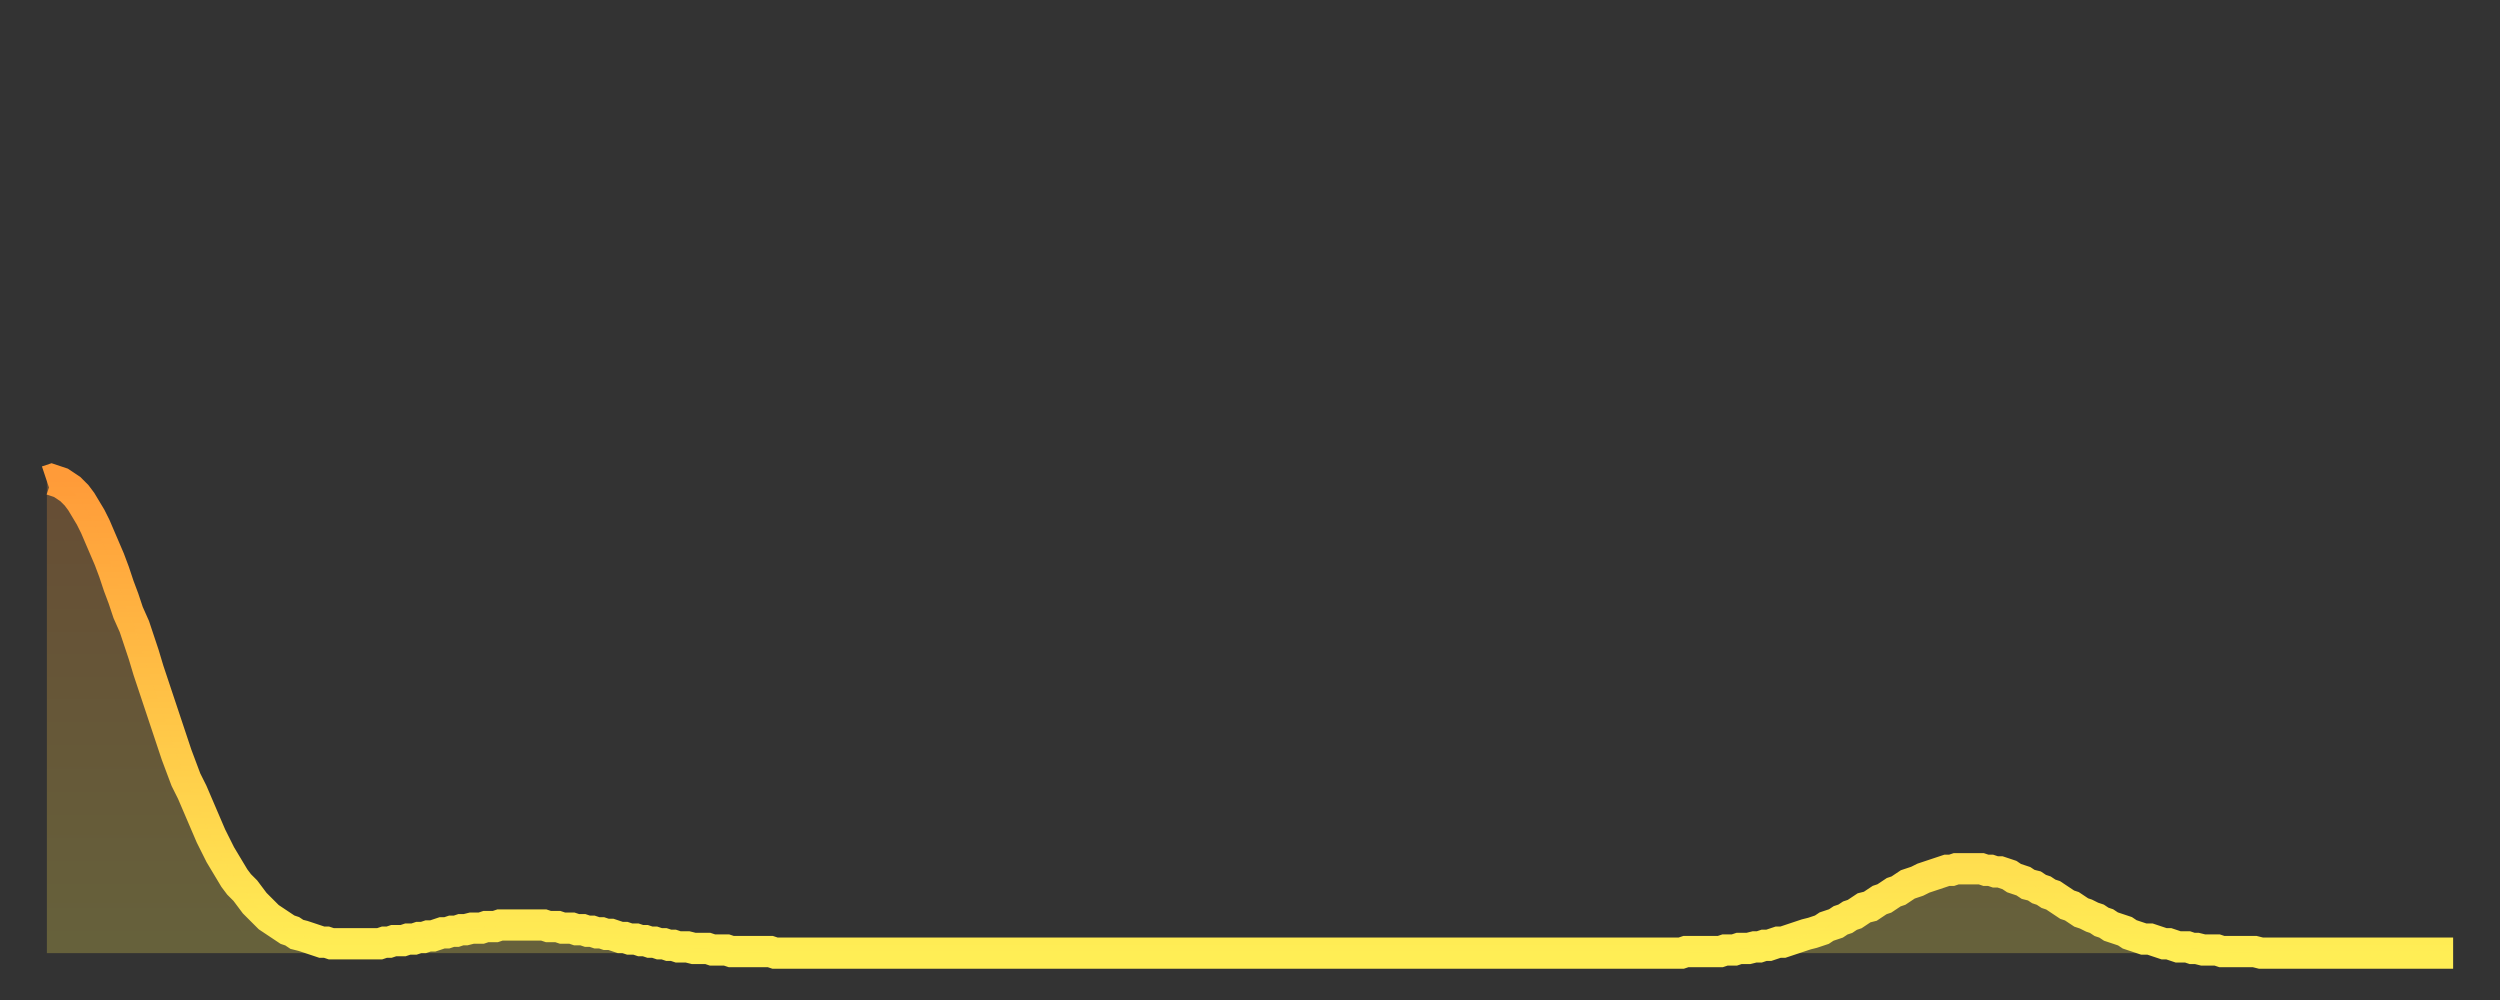 <?xml version="1.0" encoding="utf-8" ?>
<svg baseProfile="full" height="64" version="1.1" width="160" xmlns="http://www.w3.org/2000/svg" xmlns:ev="http://www.w3.org/2001/xml-events" xmlns:xlink="http://www.w3.org/1999/xlink"><rect width="100%" height="100%" fill="#333333" stroke="none"/><defs><linearGradient id="id218758" x1="0" x2="0" y1="0" y2="1"><stop offset="0%" stop-color="#ff9b39" /><stop offset="50%" stop-color="#ffc547" /><stop offset="100%" stop-color="#ffee55" /></linearGradient></defs><g transform="translate(3,3)"><g><path d="M 0.0 27.8 L 0.3 27.7 0.6 27.8 0.9 27.9 1.2 28.1 1.5 28.3 1.9 28.7 2.2 29.1 2.5 29.6 2.8 30.1 3.1 30.7 3.4 31.4 3.7 32.1 4.0 32.8 4.3 33.6 4.6 34.5 4.9 35.3 5.2 36.2 5.6 37.1 5.9 38.0 6.2 38.9 6.5 39.9 6.8 40.8 7.1 41.7 7.4 42.6 7.7 43.5 8.0 44.4 8.3 45.3 8.6 46.1 8.9 46.9 9.3 47.7 9.6 48.4 9.9 49.1 10.2 49.8 10.5 50.5 10.8 51.1 11.1 51.7 11.4 52.2 11.7 52.7 12.0 53.2 12.3 53.6 12.7 54.0 13.0 54.4 13.3 54.8 13.6 55.1 13.9 55.4 14.2 55.7 14.5 55.9 14.8 56.1 15.1 56.3 15.4 56.5 15.7 56.6 16.0 56.8 16.4 56.9 16.7 57.0 17.0 57.1 17.3 57.2 17.6 57.3 17.9 57.3 18.2 57.4 18.5 57.4 18.8 57.4 19.1 57.4 19.4 57.4 19.8 57.4 20.1 57.4 20.4 57.4 20.7 57.4 21.0 57.4 21.3 57.4 21.6 57.3 21.9 57.3 22.2 57.2 22.5 57.2 22.8 57.2 23.1 57.1 23.5 57.1 23.8 57.0 24.1 57.0 24.4 56.9 24.7 56.9 25.0 56.8 25.3 56.7 25.6 56.7 25.9 56.6 26.2 56.6 26.5 56.5 26.8 56.5 27.2 56.4 27.5 56.4 27.8 56.4 28.1 56.3 28.4 56.3 28.7 56.3 29.0 56.2 29.3 56.2 29.6 56.2 29.9 56.2 30.2 56.2 30.6 56.2 30.9 56.2 31.2 56.2 31.5 56.2 31.8 56.2 32.1 56.3 32.4 56.3 32.7 56.3 33.0 56.4 33.3 56.4 33.6 56.4 33.9 56.5 34.3 56.5 34.6 56.6 34.9 56.6 35.2 56.7 35.5 56.7 35.8 56.8 36.1 56.8 36.4 56.9 36.7 57.0 37.0 57.0 37.3 57.1 37.7 57.1 38.0 57.2 38.3 57.2 38.6 57.3 38.9 57.3 39.2 57.4 39.5 57.4 39.8 57.5 40.1 57.5 40.4 57.6 40.7 57.6 41.0 57.6 41.4 57.7 41.7 57.7 42.0 57.7 42.3 57.7 42.6 57.8 42.9 57.8 43.2 57.8 43.5 57.8 43.8 57.9 44.1 57.9 44.4 57.9 44.7 57.9 45.1 57.9 45.4 57.9 45.7 57.9 46.0 57.9 46.3 57.9 46.6 58.0 46.9 58.0 47.2 58.0 47.5 58.0 47.8 58.0 48.1 58.0 48.5 58.0 48.8 58.0 49.1 58.0 49.4 58.0 49.7 58.0 50.0 58.0 50.3 58.0 50.6 58.0 50.9 58.0 51.2 58.0 51.5 58.0 51.8 58.0 52.2 58.0 52.5 58.0 52.8 58.0 53.1 58.0 53.4 58.0 53.7 58.0 54.0 58.0 54.3 58.0 54.6 58.0 54.9 58.0 55.2 58.0 55.6 58.0 55.9 58.0 56.2 58.0 56.5 58.0 56.8 58.0 57.1 58.0 57.4 58.0 57.7 58.0 58.0 58.0 58.3 58.0 58.6 58.0 58.9 58.0 59.3 58.0 59.6 58.0 59.9 58.0 60.2 58.0 60.5 58.0 60.8 58.0 61.1 58.0 61.4 58.0 61.7 58.0 62.0 58.0 62.3 58.0 62.6 58.0 63.0 58.0 63.3 58.0 63.6 58.0 63.9 58.0 64.2 58.0 64.5 58.0 64.8 58.0 65.1 58.0 65.4 58.0 65.7 58.0 66.0 58.0 66.4 58.0 66.7 58.0 67.0 58.0 67.3 58.0 67.6 58.0 67.9 58.0 68.2 58.0 68.5 58.0 68.8 58.0 69.1 58.0 69.4 58.0 69.7 58.0 70.1 58.0 70.4 58.0 70.7 58.0 71.0 58.0 71.3 58.0 71.6 58.0 71.9 58.0 72.2 58.0 72.5 58.0 72.8 58.0 73.1 58.0 73.5 58.0 73.8 58.0 74.1 58.0 74.4 58.0 74.7 58.0 75.0 58.0 75.3 58.0 75.6 58.0 75.9 58.0 76.2 58.0 76.5 58.0 76.8 58.0 77.2 58.0 77.5 58.0 77.8 58.0 78.1 58.0 78.4 58.0 78.7 58.0 79.0 58.0 79.3 58.0 79.6 58.0 79.9 58.0 80.2 58.0 80.5 58.0 80.9 58.0 81.2 58.0 81.5 58.0 81.8 58.0 82.1 58.0 82.4 58.0 82.7 58.0 83.0 58.0 83.3 58.0 83.6 58.0 83.9 58.0 84.3 58.0 84.6 58.0 84.9 58.0 85.2 58.0 85.5 58.0 85.8 58.0 86.1 58.0 86.4 58.0 86.7 58.0 87.0 58.0 87.3 58.0 87.6 58.0 88.0 58.0 88.3 58.0 88.6 58.0 88.9 58.0 89.2 58.0 89.5 58.0 89.8 58.0 90.1 58.0 90.4 58.0 90.7 58.0 91.0 58.0 91.4 58.0 91.7 58.0 92.0 58.0 92.3 58.0 92.6 58.0 92.9 58.0 93.2 58.0 93.5 58.0 93.8 58.0 94.1 58.0 94.4 58.0 94.7 58.0 95.1 58.0 95.4 58.0 95.7 58.0 96.0 58.0 96.3 58.0 96.6 58.0 96.9 58.0 97.2 58.0 97.5 58.0 97.8 58.0 98.1 58.0 98.4 58.0 98.8 58.0 99.1 58.0 99.4 58.0 99.7 58.0 100.0 58.0 100.3 58.0 100.6 58.0 100.9 58.0 101.2 58.0 101.5 58.0 101.8 58.0 102.2 58.0 102.5 58.0 102.8 58.0 103.1 58.0 103.4 58.0 103.7 58.0 104.0 58.0 104.3 58.0 104.6 58.0 104.9 57.9 105.2 57.9 105.5 57.9 105.9 57.9 106.2 57.9 106.5 57.9 106.8 57.9 107.1 57.9 107.4 57.8 107.7 57.8 108.0 57.8 108.3 57.7 108.6 57.7 108.9 57.7 109.3 57.6 109.6 57.6 109.9 57.5 110.2 57.5 110.5 57.4 110.8 57.3 111.1 57.3 111.4 57.2 111.7 57.1 112.0 57.0 112.3 56.9 112.6 56.8 113.0 56.7 113.3 56.6 113.6 56.5 113.9 56.3 114.2 56.2 114.5 56.1 114.8 55.9 115.1 55.8 115.4 55.6 115.7 55.5 116.0 55.3 116.3 55.1 116.7 55.0 117.0 54.8 117.3 54.6 117.6 54.5 117.9 54.3 118.2 54.1 118.5 54.0 118.8 53.8 119.1 53.6 119.4 53.5 119.7 53.4 120.1 53.2 120.4 53.1 120.7 53.0 121.0 52.9 121.3 52.8 121.6 52.7 121.9 52.7 122.2 52.6 122.5 52.6 122.8 52.6 123.1 52.6 123.4 52.6 123.8 52.6 124.1 52.7 124.4 52.7 124.7 52.8 125.0 52.8 125.3 52.9 125.6 53.0 125.9 53.2 126.2 53.3 126.5 53.4 126.8 53.6 127.2 53.7 127.5 53.9 127.8 54.0 128.1 54.2 128.4 54.3 128.7 54.5 129.0 54.7 129.3 54.9 129.6 55.0 129.9 55.2 130.2 55.4 130.5 55.5 130.9 55.7 131.2 55.8 131.5 56.0 131.8 56.1 132.1 56.3 132.4 56.4 132.7 56.5 133.0 56.6 133.3 56.8 133.6 56.9 133.9 57.0 134.2 57.1 134.6 57.1 134.9 57.2 135.2 57.3 135.5 57.4 135.8 57.4 136.1 57.5 136.4 57.6 136.7 57.6 137.0 57.6 137.3 57.7 137.6 57.7 138.0 57.8 138.3 57.8 138.6 57.8 138.9 57.8 139.2 57.9 139.5 57.9 139.8 57.9 140.1 57.9 140.4 57.9 140.7 57.9 141.0 57.9 141.3 57.9 141.7 58.0 142.0 58.0 142.3 58.0 142.6 58.0 142.9 58.0 143.2 58.0 143.5 58.0 143.8 58.0 144.1 58.0 144.4 58.0 144.7 58.0 145.1 58.0 145.4 58.0 145.7 58.0 146.0 58.0 146.3 58.0 146.6 58.0 146.9 58.0 147.2 58.0 147.5 58.0 147.8 58.0 148.1 58.0 148.4 58.0 148.8 58.0 149.1 58.0 149.4 58.0 149.7 58.0 150.0 58.0 150.3 58.0 150.6 58.0 150.9 58.0 151.2 58.0 151.5 58.0 151.8 58.0 152.1 58.0 152.5 58.0 152.8 58.0 153.1 58.0 153.4 58.0 153.7 58.0 154.0 58.0" fill="none" id="graph-curve" opacity="1" stroke="url(#id218758)" stroke-width="2" /><path d="M 0 58 L 0.0 27.8 0.3 27.7 0.6 27.8 0.9 27.9 1.2 28.1 1.5 28.3 1.9 28.7 2.2 29.1 2.5 29.6 2.8 30.1 3.1 30.7 3.4 31.4 3.7 32.1 4.0 32.8 4.3 33.6 4.6 34.5 4.9 35.3 5.2 36.2 5.6 37.1 5.9 38.0 6.2 38.9 6.5 39.9 6.8 40.8 7.1 41.7 7.4 42.6 7.7 43.5 8.0 44.4 8.3 45.3 8.6 46.1 8.9 46.9 9.3 47.7 9.6 48.4 9.9 49.1 10.2 49.8 10.5 50.5 10.8 51.1 11.1 51.7 11.4 52.2 11.7 52.7 12.0 53.2 12.3 53.6 12.7 54.0 13.0 54.4 13.3 54.8 13.6 55.1 13.9 55.4 14.2 55.7 14.5 55.9 14.8 56.1 15.1 56.3 15.4 56.5 15.7 56.6 16.0 56.8 16.4 56.9 16.7 57.0 17.0 57.1 17.3 57.2 17.6 57.3 17.9 57.3 18.2 57.4 18.5 57.4 18.8 57.4 19.1 57.4 19.4 57.4 19.8 57.4 20.1 57.4 20.4 57.4 20.7 57.4 21.0 57.4 21.3 57.4 21.6 57.3 21.9 57.3 22.2 57.2 22.5 57.2 22.8 57.2 23.1 57.1 23.5 57.1 23.8 57.0 24.1 57.0 24.4 56.9 24.7 56.9 25.0 56.8 25.3 56.7 25.6 56.7 25.9 56.6 26.2 56.6 26.5 56.5 26.8 56.5 27.2 56.4 27.5 56.4 27.8 56.4 28.1 56.3 28.4 56.3 28.7 56.3 29.0 56.2 29.3 56.2 29.6 56.2 29.9 56.2 30.2 56.2 30.6 56.2 30.9 56.2 31.2 56.2 31.5 56.2 31.8 56.2 32.1 56.3 32.4 56.3 32.7 56.3 33.0 56.4 33.3 56.4 33.6 56.4 33.9 56.5 34.3 56.5 34.6 56.6 34.9 56.6 35.2 56.7 35.5 56.7 35.8 56.8 36.1 56.8 36.4 56.9 36.7 57.0 37.0 57.0 37.3 57.1 37.7 57.1 38.0 57.2 38.3 57.2 38.6 57.3 38.9 57.3 39.2 57.4 39.5 57.4 39.8 57.5 40.1 57.5 40.4 57.6 40.7 57.6 41.0 57.6 41.4 57.7 41.7 57.7 42.0 57.7 42.3 57.7 42.6 57.8 42.9 57.8 43.2 57.8 43.5 57.8 43.8 57.9 44.1 57.9 44.4 57.9 44.7 57.9 45.1 57.9 45.4 57.9 45.7 57.9 46.0 57.9 46.3 57.9 46.6 58.0 46.9 58.0 47.2 58.0 47.5 58.0 47.8 58.0 48.1 58.0 48.5 58.0 48.8 58.0 49.1 58.0 49.4 58.0 49.7 58.0 50.0 58.0 50.3 58.0 50.6 58.0 50.9 58.0 51.2 58.0 51.5 58.0 51.8 58.0 52.2 58.0 52.5 58.0 52.8 58.0 53.1 58.0 53.4 58.0 53.7 58.0 54.0 58.0 54.3 58.0 54.6 58.0 54.9 58.0 55.2 58.0 55.6 58.0 55.9 58.0 56.2 58.0 56.5 58.0 56.8 58.0 57.1 58.0 57.4 58.0 57.7 58.0 58.0 58.0 58.3 58.0 58.6 58.0 58.9 58.0 59.3 58.0 59.6 58.0 59.9 58.0 60.2 58.0 60.5 58.0 60.8 58.0 61.1 58.0 61.4 58.0 61.7 58.0 62.0 58.0 62.3 58.0 62.6 58.0 63.0 58.0 63.3 58.0 63.6 58.0 63.9 58.0 64.2 58.0 64.5 58.0 64.8 58.0 65.1 58.0 65.4 58.0 65.7 58.0 66.0 58.0 66.4 58.0 66.7 58.0 67.0 58.0 67.3 58.0 67.6 58.0 67.9 58.0 68.2 58.0 68.5 58.0 68.8 58.0 69.1 58.0 69.4 58.0 69.7 58.0 70.1 58.0 70.4 58.0 70.7 58.0 71.0 58.0 71.3 58.0 71.6 58.0 71.9 58.0 72.2 58.0 72.5 58.0 72.8 58.0 73.1 58.0 73.5 58.0 73.8 58.0 74.1 58.0 74.4 58.0 74.7 58.0 75.0 58.0 75.3 58.0 75.6 58.0 75.9 58.0 76.2 58.0 76.5 58.0 76.8 58.0 77.2 58.0 77.5 58.0 77.8 58.0 78.1 58.0 78.4 58.0 78.7 58.0 79.0 58.0 79.3 58.0 79.6 58.0 79.9 58.0 80.2 58.0 80.5 58.0 80.9 58.0 81.2 58.0 81.5 58.0 81.8 58.0 82.1 58.0 82.4 58.0 82.7 58.0 83.0 58.0 83.3 58.0 83.6 58.0 83.9 58.0 84.3 58.0 84.6 58.0 84.9 58.0 85.2 58.0 85.5 58.0 85.8 58.0 86.1 58.0 86.4 58.0 86.7 58.0 87.0 58.0 87.3 58.0 87.6 58.0 88.0 58.0 88.3 58.0 88.6 58.0 88.9 58.0 89.2 58.0 89.5 58.0 89.8 58.0 90.1 58.0 90.4 58.0 90.7 58.0 91.0 58.0 91.4 58.0 91.7 58.0 92.0 58.0 92.3 58.0 92.6 58.0 92.9 58.0 93.2 58.0 93.5 58.0 93.8 58.0 94.1 58.0 94.4 58.0 94.7 58.0 95.1 58.0 95.4 58.0 95.7 58.0 96.0 58.0 96.3 58.0 96.6 58.0 96.9 58.0 97.2 58.0 97.5 58.0 97.8 58.0 98.1 58.0 98.4 58.0 98.8 58.0 99.1 58.0 99.4 58.0 99.7 58.0 100.0 58.0 100.3 58.0 100.6 58.0 100.9 58.0 101.2 58.0 101.5 58.0 101.8 58.0 102.2 58.0 102.5 58.0 102.8 58.0 103.1 58.0 103.4 58.0 103.7 58.0 104.0 58.0 104.3 58.0 104.6 58.0 104.9 57.9 105.2 57.9 105.5 57.9 105.9 57.9 106.2 57.9 106.5 57.9 106.8 57.9 107.1 57.9 107.4 57.8 107.7 57.8 108.0 57.8 108.3 57.7 108.6 57.7 108.9 57.7 109.3 57.6 109.6 57.6 109.9 57.5 110.2 57.5 110.5 57.4 110.8 57.3 111.1 57.3 111.4 57.2 111.7 57.1 112.0 57.0 112.3 56.9 112.6 56.8 113.0 56.7 113.3 56.6 113.6 56.5 113.9 56.3 114.2 56.2 114.5 56.1 114.8 55.9 115.1 55.8 115.4 55.6 115.7 55.5 116.0 55.3 116.3 55.1 116.7 55.0 117.0 54.8 117.3 54.6 117.6 54.5 117.9 54.3 118.2 54.1 118.5 54.0 118.8 53.8 119.1 53.6 119.4 53.5 119.7 53.4 120.1 53.2 120.4 53.1 120.7 53.0 121.0 52.9 121.3 52.8 121.6 52.7 121.9 52.7 122.2 52.6 122.5 52.6 122.8 52.6 123.1 52.6 123.4 52.6 123.8 52.6 124.1 52.7 124.4 52.7 124.7 52.8 125.0 52.8 125.3 52.9 125.6 53.0 125.9 53.2 126.2 53.3 126.5 53.4 126.8 53.6 127.2 53.7 127.5 53.9 127.8 54.0 128.1 54.2 128.4 54.3 128.7 54.5 129.0 54.7 129.3 54.9 129.6 55.0 129.9 55.2 130.2 55.4 130.5 55.5 130.9 55.7 131.2 55.8 131.5 56.0 131.8 56.1 132.1 56.3 132.4 56.4 132.7 56.5 133.0 56.6 133.3 56.8 133.6 56.9 133.9 57.0 134.2 57.1 134.6 57.1 134.9 57.2 135.2 57.3 135.5 57.4 135.8 57.4 136.1 57.5 136.4 57.6 136.7 57.6 137.0 57.6 137.3 57.7 137.6 57.7 138.0 57.8 138.3 57.8 138.6 57.8 138.9 57.8 139.2 57.9 139.5 57.9 139.8 57.9 140.1 57.9 140.4 57.9 140.7 57.9 141.0 57.9 141.3 57.9 141.7 58.0 142.0 58.0 142.3 58.0 142.6 58.0 142.9 58.0 143.2 58.0 143.5 58.0 143.8 58.0 144.1 58.0 144.4 58.0 144.7 58.0 145.1 58.0 145.4 58.0 145.7 58.0 146.0 58.0 146.3 58.0 146.6 58.0 146.9 58.0 147.2 58.0 147.5 58.0 147.8 58.0 148.1 58.0 148.4 58.0 148.8 58.0 149.1 58.0 149.4 58.0 149.7 58.0 150.0 58.0 150.3 58.0 150.6 58.0 150.9 58.0 151.2 58.0 151.5 58.0 151.8 58.0 152.1 58.0 152.5 58.0 152.8 58.0 153.1 58.0 153.4 58.0 153.7 58.0 154.0 58.0 154 58" fill="url(#id218758)" fill-opacity=".25" id="graph-shadow" /></g></g></svg>